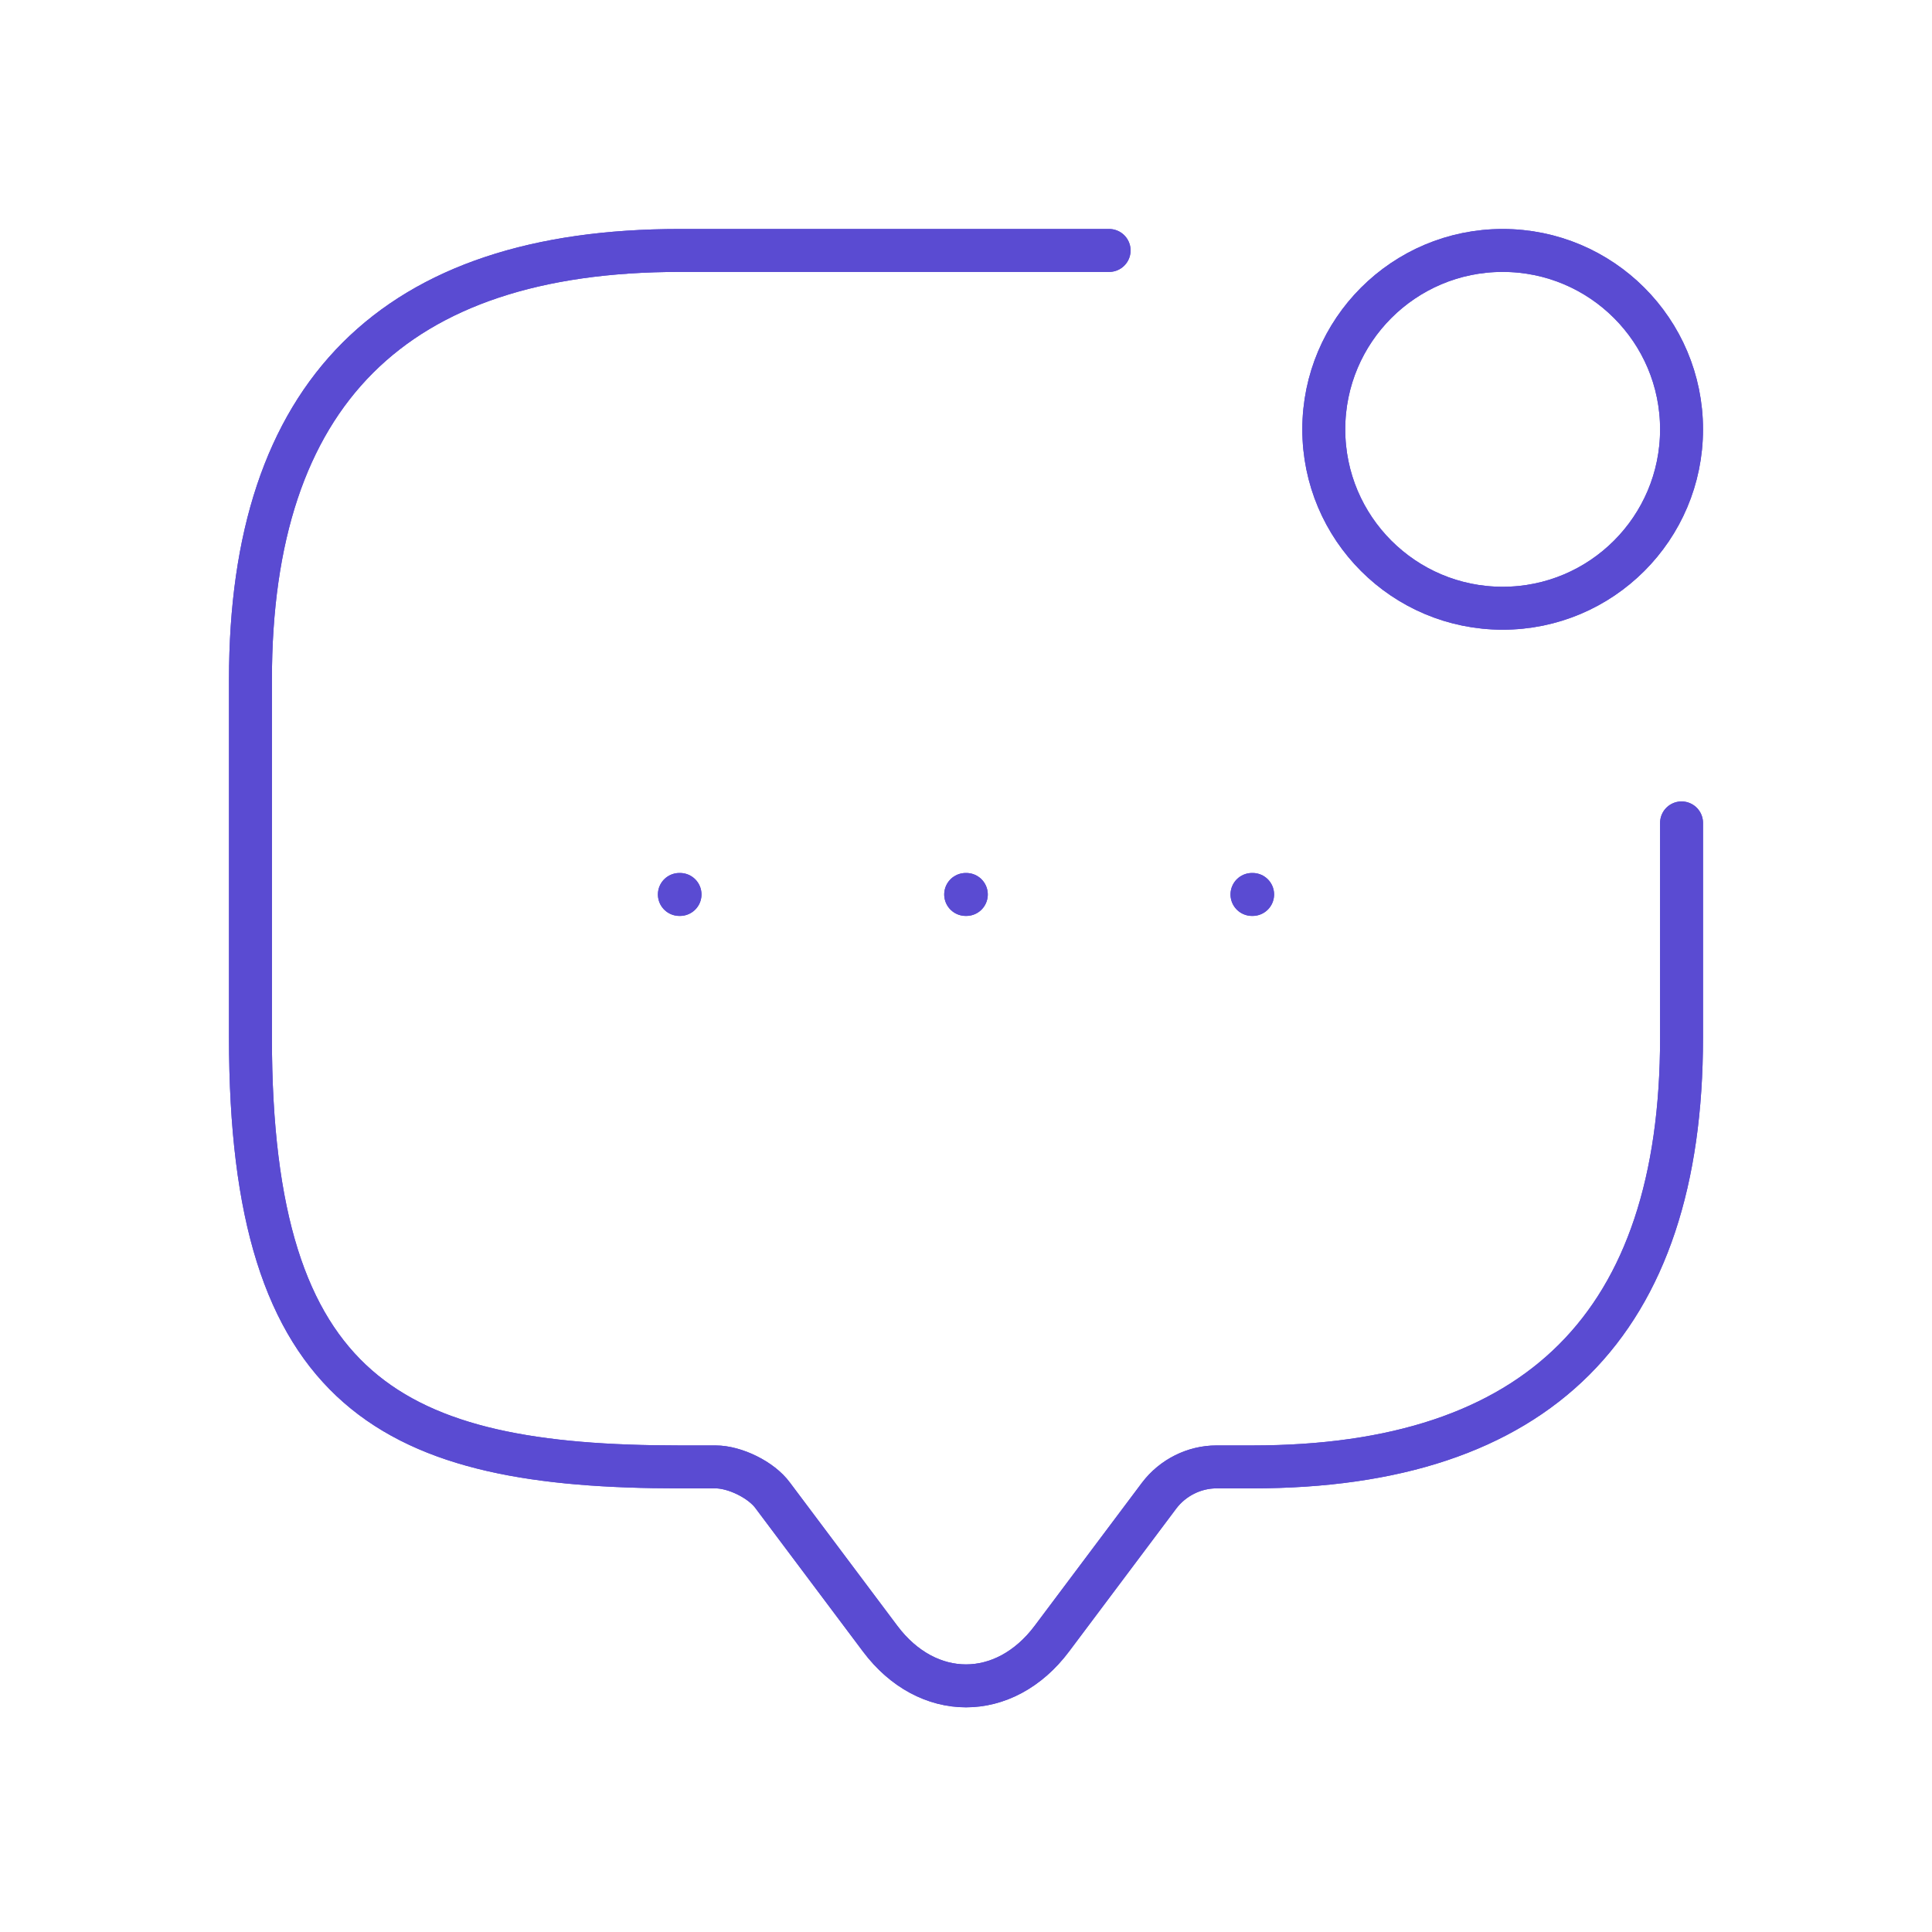 
<svg width="90" height="90" viewBox="0 0 90 90" fill="none" xmlns="http://www.w3.org/2000/svg">
    <g filter="url(#filter0_f_12278_61668)">
        <path d="M78.333 38.334V48.334C78.333 61.667 71.667 68.334 58.333 68.334H56.667C55.633 68.334 54.633 68.834 54 69.667L49 76.334C46.8 79.267 43.2 79.267 41 76.334L36 69.667C35.467 68.934 34.233 68.334 33.333 68.334H31.667C18.333 68.334 11.667 65 11.667 48.334V31.667C11.667 18.334 18.333 11.667 31.667 11.667H51.667" stroke="#5A4BD2" stroke-width="2" stroke-miterlimit="10" stroke-linecap="round" stroke-linejoin="round"/>
        <path d="M70 28.334C74.602 28.334 78.333 24.603 78.333 20C78.333 15.398 74.602 11.667 70 11.667C65.398 11.667 61.667 15.398 61.667 20C61.667 24.603 65.398 28.334 70 28.334Z" stroke="#5A4BD2" stroke-width="2" stroke-linecap="round" stroke-linejoin="round"/>
        <path d="M58.322 41.667H58.352" stroke="#5A4BD2" stroke-width="2" stroke-linecap="round" stroke-linejoin="round"/>
        <path d="M44.985 41.667H45.015" stroke="#5A4BD2" stroke-width="2" stroke-linecap="round" stroke-linejoin="round"/>
        <path d="M31.648 41.667H31.678" stroke="#5A4BD2" stroke-width="2" stroke-linecap="round" stroke-linejoin="round"/>
    </g>
    <path d="M78.333 38.334V48.334C78.333 61.667 71.667 68.334 58.333 68.334H56.667C55.633 68.334 54.633 68.834 54 69.667L49 76.334C46.8 79.267 43.2 79.267 41 76.334L36 69.667C35.467 68.934 34.233 68.334 33.333 68.334H31.667C18.333 68.334 11.667 65 11.667 48.334V31.667C11.667 18.334 18.333 11.667 31.667 11.667H51.667" stroke="#5A4BD2" stroke-width="2" stroke-miterlimit="10" stroke-linecap="round" stroke-linejoin="round"/>
    <path d="M70 28.334C74.602 28.334 78.333 24.603 78.333 20C78.333 15.398 74.602 11.667 70 11.667C65.398 11.667 61.667 15.398 61.667 20C61.667 24.603 65.398 28.334 70 28.334Z" stroke="#5A4BD2" stroke-width="2" stroke-linecap="round" stroke-linejoin="round"/>
    <path d="M58.322 41.667H58.352" stroke="#5A4BD2" stroke-width="2" stroke-linecap="round" stroke-linejoin="round"/>
    <path d="M44.985 41.667H45.015" stroke="#5A4BD2" stroke-width="2" stroke-linecap="round" stroke-linejoin="round"/>
    <path d="M31.648 41.667H31.678" stroke="#5A4BD2" stroke-width="2" stroke-linecap="round" stroke-linejoin="round"/>
    <defs>
        <filter id="filter0_f_12278_61668" x="0.667" y="0.667" width="88.667" height="88.866" filterUnits="userSpaceOnUse" color-interpolation-filters="sRGB">
            <feFlood flood-opacity="0" result="BackgroundImageFix"/>
            <feBlend mode="normal" in="SourceGraphic" in2="BackgroundImageFix" result="shape"/>
            <feGaussianBlur stdDeviation="5" result="effect1_foregroundBlur_12278_61668"/>
        </filter>
    </defs>
</svg>